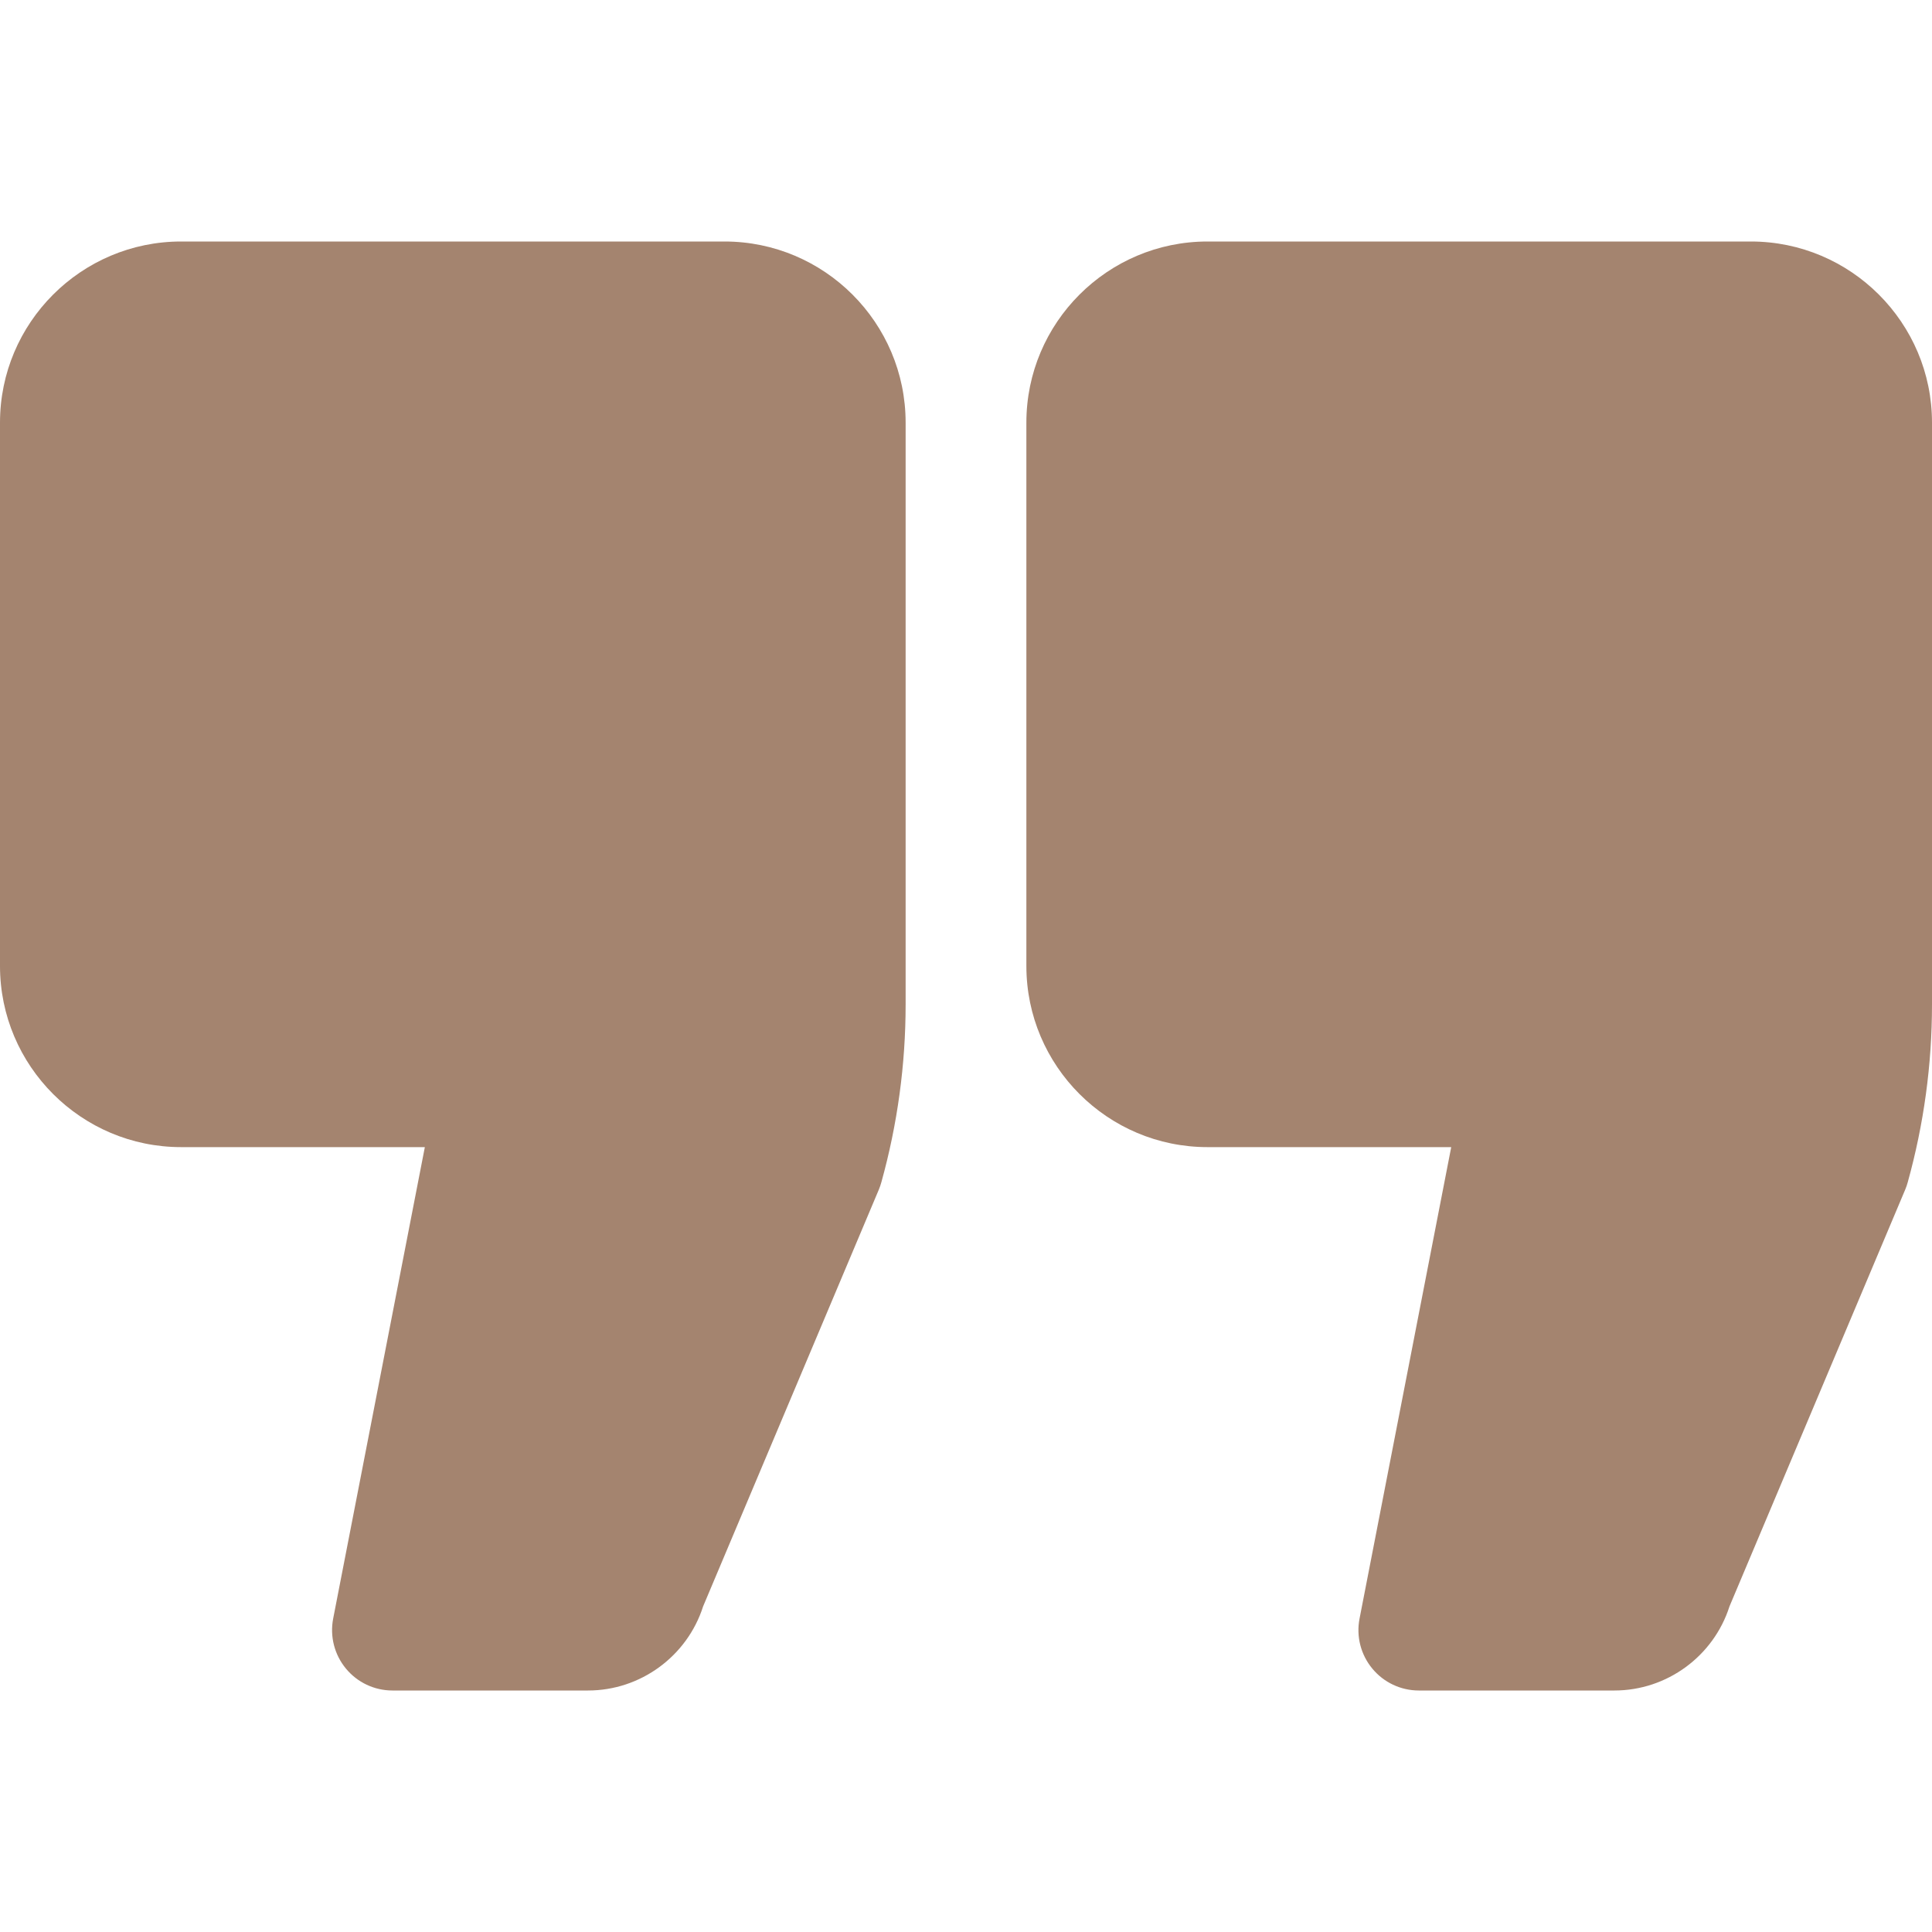<svg xmlns="http://www.w3.org/2000/svg" width="40" height="40" viewBox="0 0 40 40" fill="none"><path d="M15 5H3.75C1.682 5 0 6.682 0 8.75V20C0 22.068 1.682 23.75 3.75 23.75H8.796L6.898 33.511C6.827 33.878 6.923 34.257 7.161 34.545C7.398 34.833 7.751 35 8.125 35H12.175C13.262 35 14.228 34.289 14.557 33.259L18.196 24.628C18.216 24.578 18.234 24.528 18.248 24.476C18.581 23.279 18.75 22.04 18.75 20.796V8.75C18.75 6.682 17.068 5 15 5Z" fill="#A4846F"></path><path d="M36.25 5H25C22.932 5 21.25 6.682 21.25 8.75V20C21.25 22.068 22.932 23.75 25 23.75H30.046L28.148 33.511C28.076 33.878 28.173 34.257 28.411 34.545C28.648 34.833 29.002 35 29.375 35H33.425C34.513 35 35.478 34.289 35.807 33.259L39.446 24.628C39.467 24.578 39.484 24.528 39.498 24.476C39.831 23.278 40 22.039 40 20.796V8.75C40 6.682 38.318 5 36.25 5Z" fill="#A4846F"></path></svg>